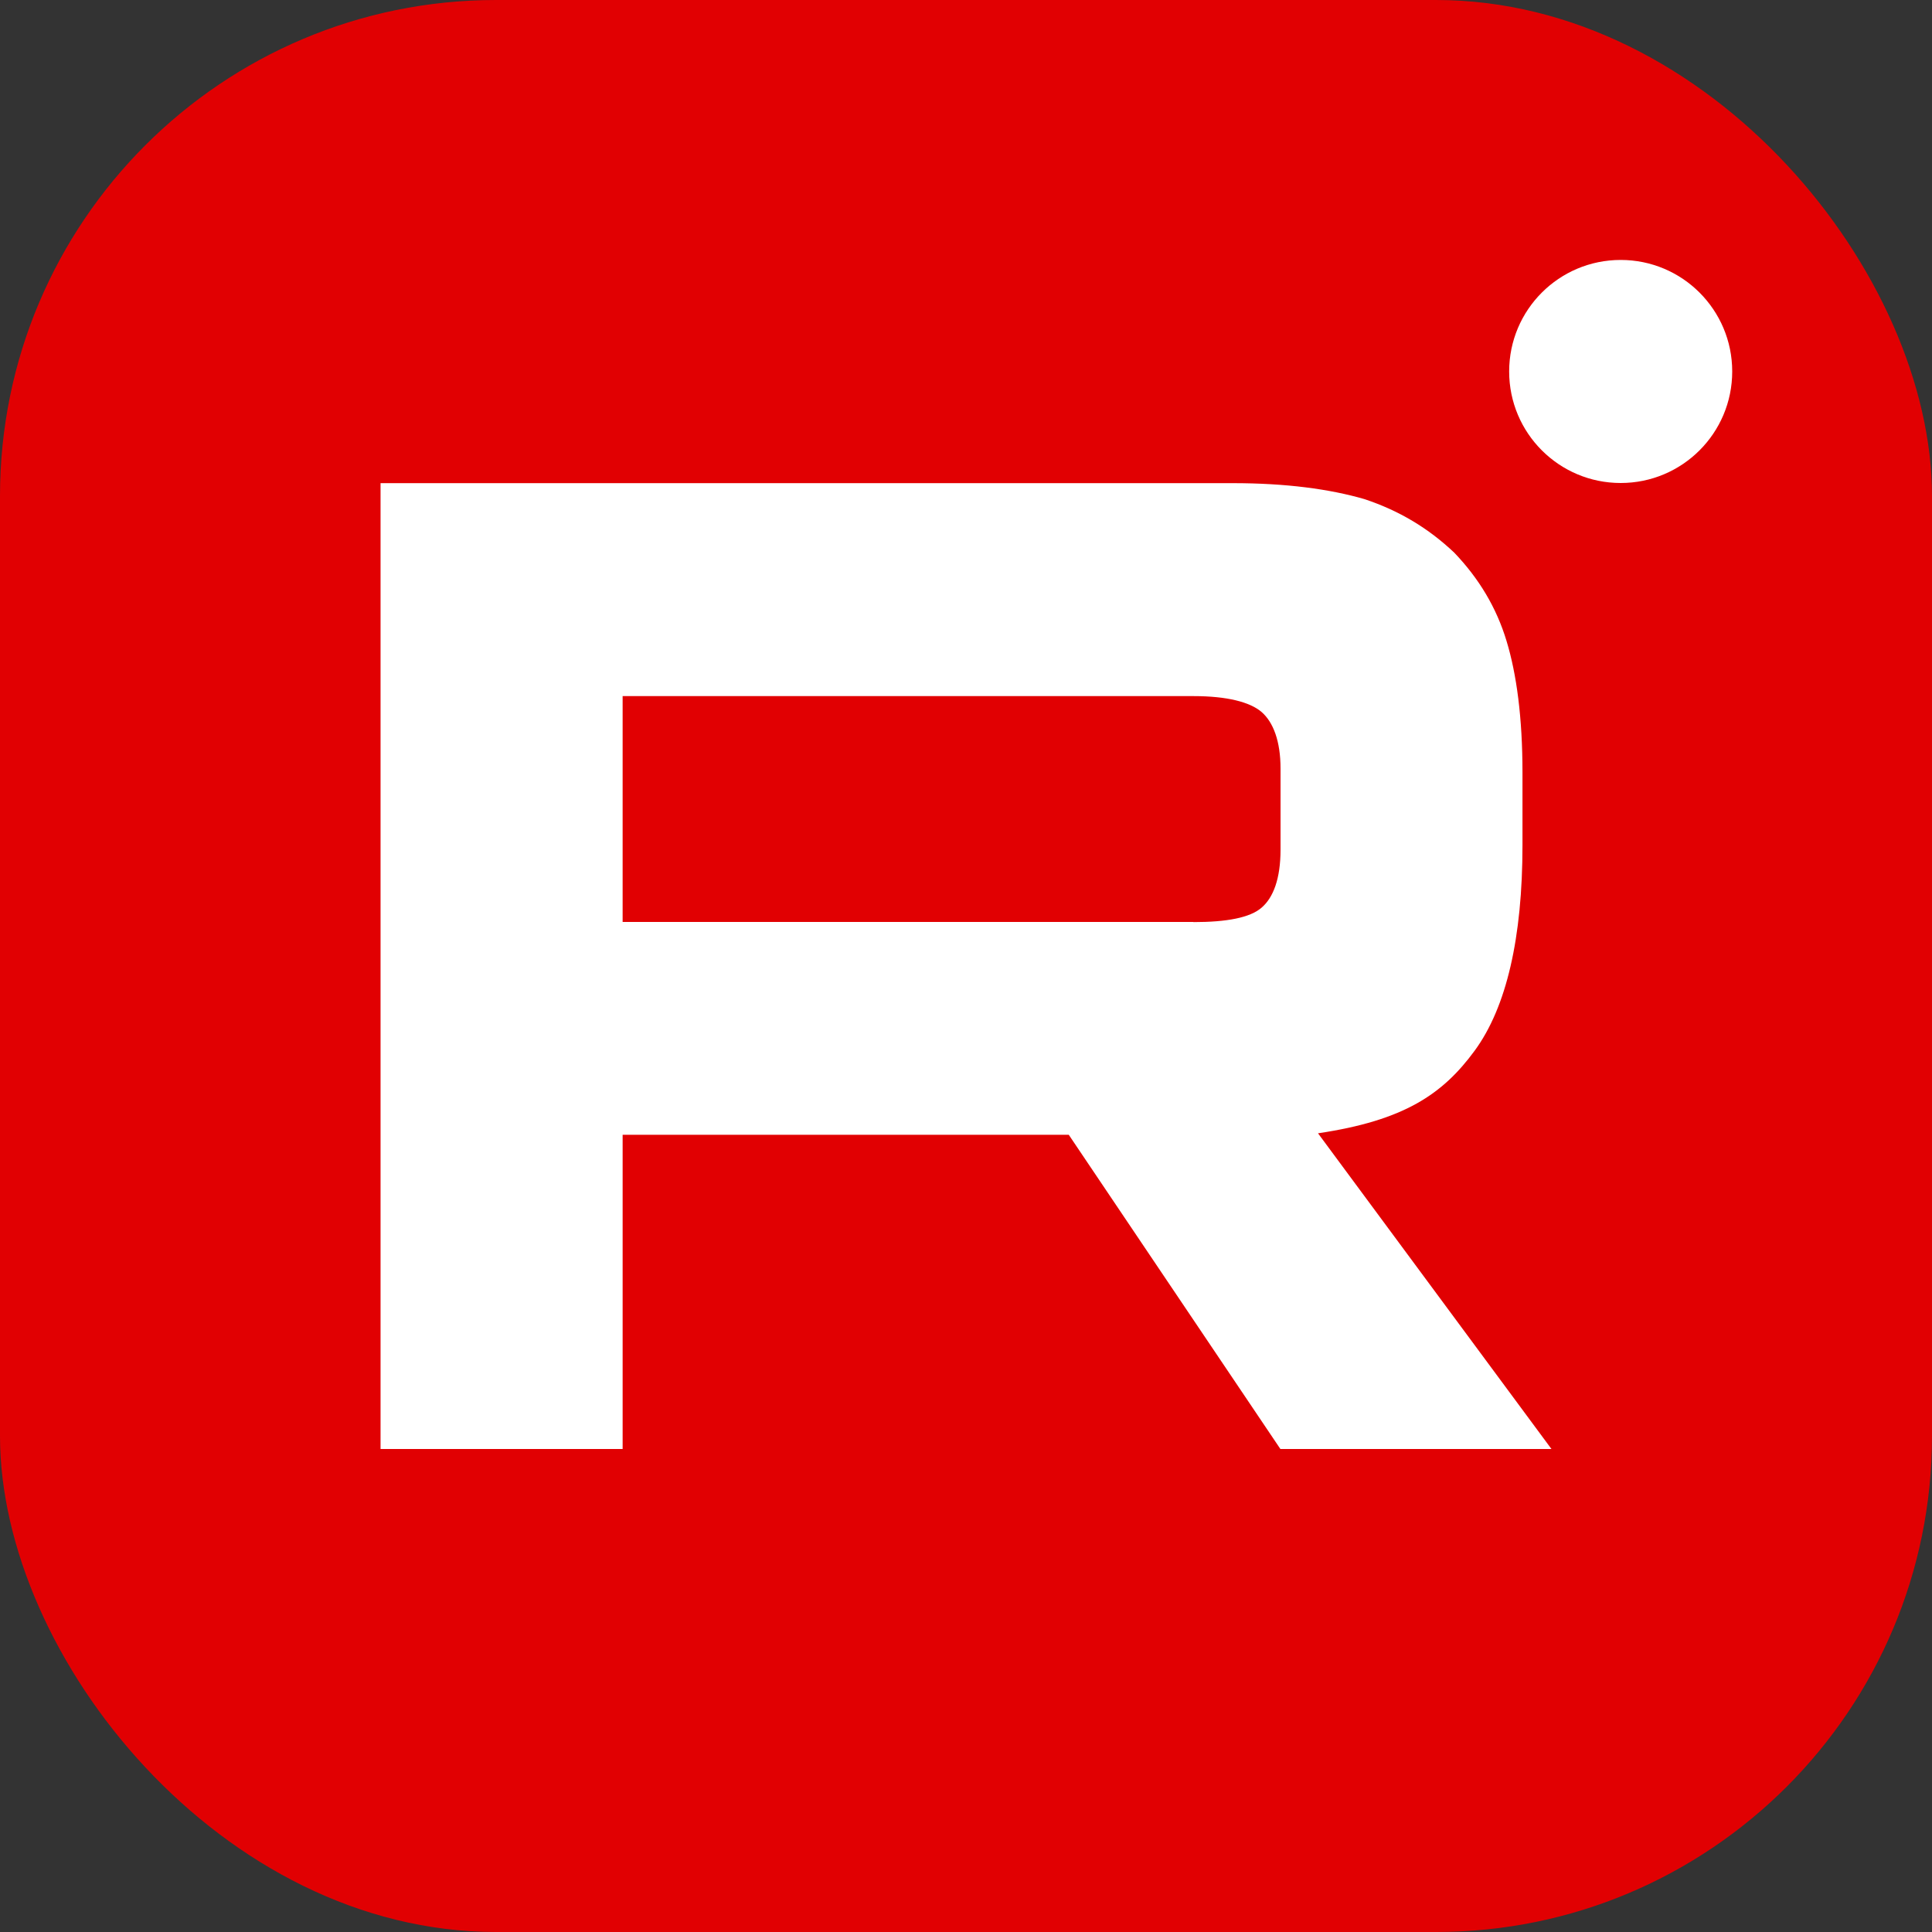 <?xml version="1.0" encoding="UTF-8"?> <svg xmlns="http://www.w3.org/2000/svg" id="_Слой_1" data-name="Слой 1" viewBox="0 0 132 132"><rect x="0" y="0" width="132" height="132" fill="#333333" stroke="none"/><defs><style> .cls-1 { fill: #fff; } .cls-1, .cls-2 { stroke-width: 0px; } .cls-2 { fill: #e10002; } </style></defs><rect class="cls-2" width="132" height="132" rx="33.89" ry="33.89"></rect><path class="cls-1" d="m110.73,33c4.21,0,7.62-3.41,7.62-7.62s-3.41-7.62-7.62-7.62-7.62,3.41-7.62,7.62,3.41,7.62,7.62,7.62Z"></path><path class="cls-1" d="m81.54,62.99h-39v-15.43h39c2.28,0,3.86.4,4.66,1.09.79.69,1.29,1.98,1.29,3.86v5.54c0,1.98-.49,3.27-1.29,3.96-.79.69-2.38.99-4.66.99h0Zm2.68-29.98H26v65.99h16.54v-21.47h30.48l14.46,21.47h18.52l-15.95-21.57c5.88-.87,8.52-2.67,10.7-5.64,2.18-2.97,3.27-7.72,3.27-14.05v-4.95c0-3.76-.4-6.73-1.09-9-.69-2.28-1.88-4.26-3.57-6.03-1.78-1.68-3.76-2.87-6.14-3.66-2.38-.69-5.35-1.09-9.01-1.09h0Z"></path></svg> 